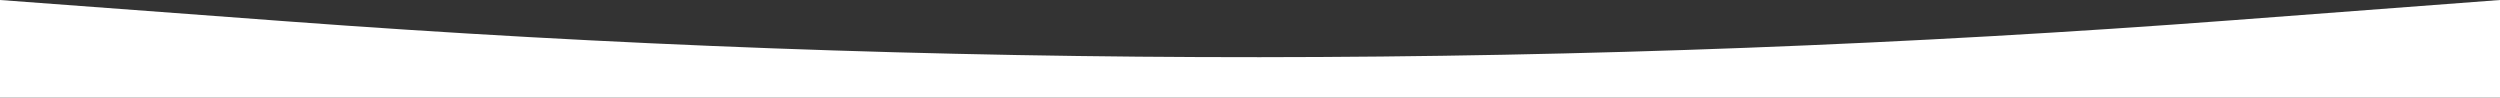 <?xml version="1.0" encoding="UTF-8"?> <svg xmlns="http://www.w3.org/2000/svg" width="1920" height="75" viewBox="0 0 1920 75" fill="none"><rect x="0" y="0" width="1920" height="75" fill="#333333" stroke="none"/> <path d="M0 0L219.523 16.337C717.475 53.394 1217.5 53.102 1715.41 15.465L1920 0V260.5H0V0Z" fill="white"></path> </svg> 